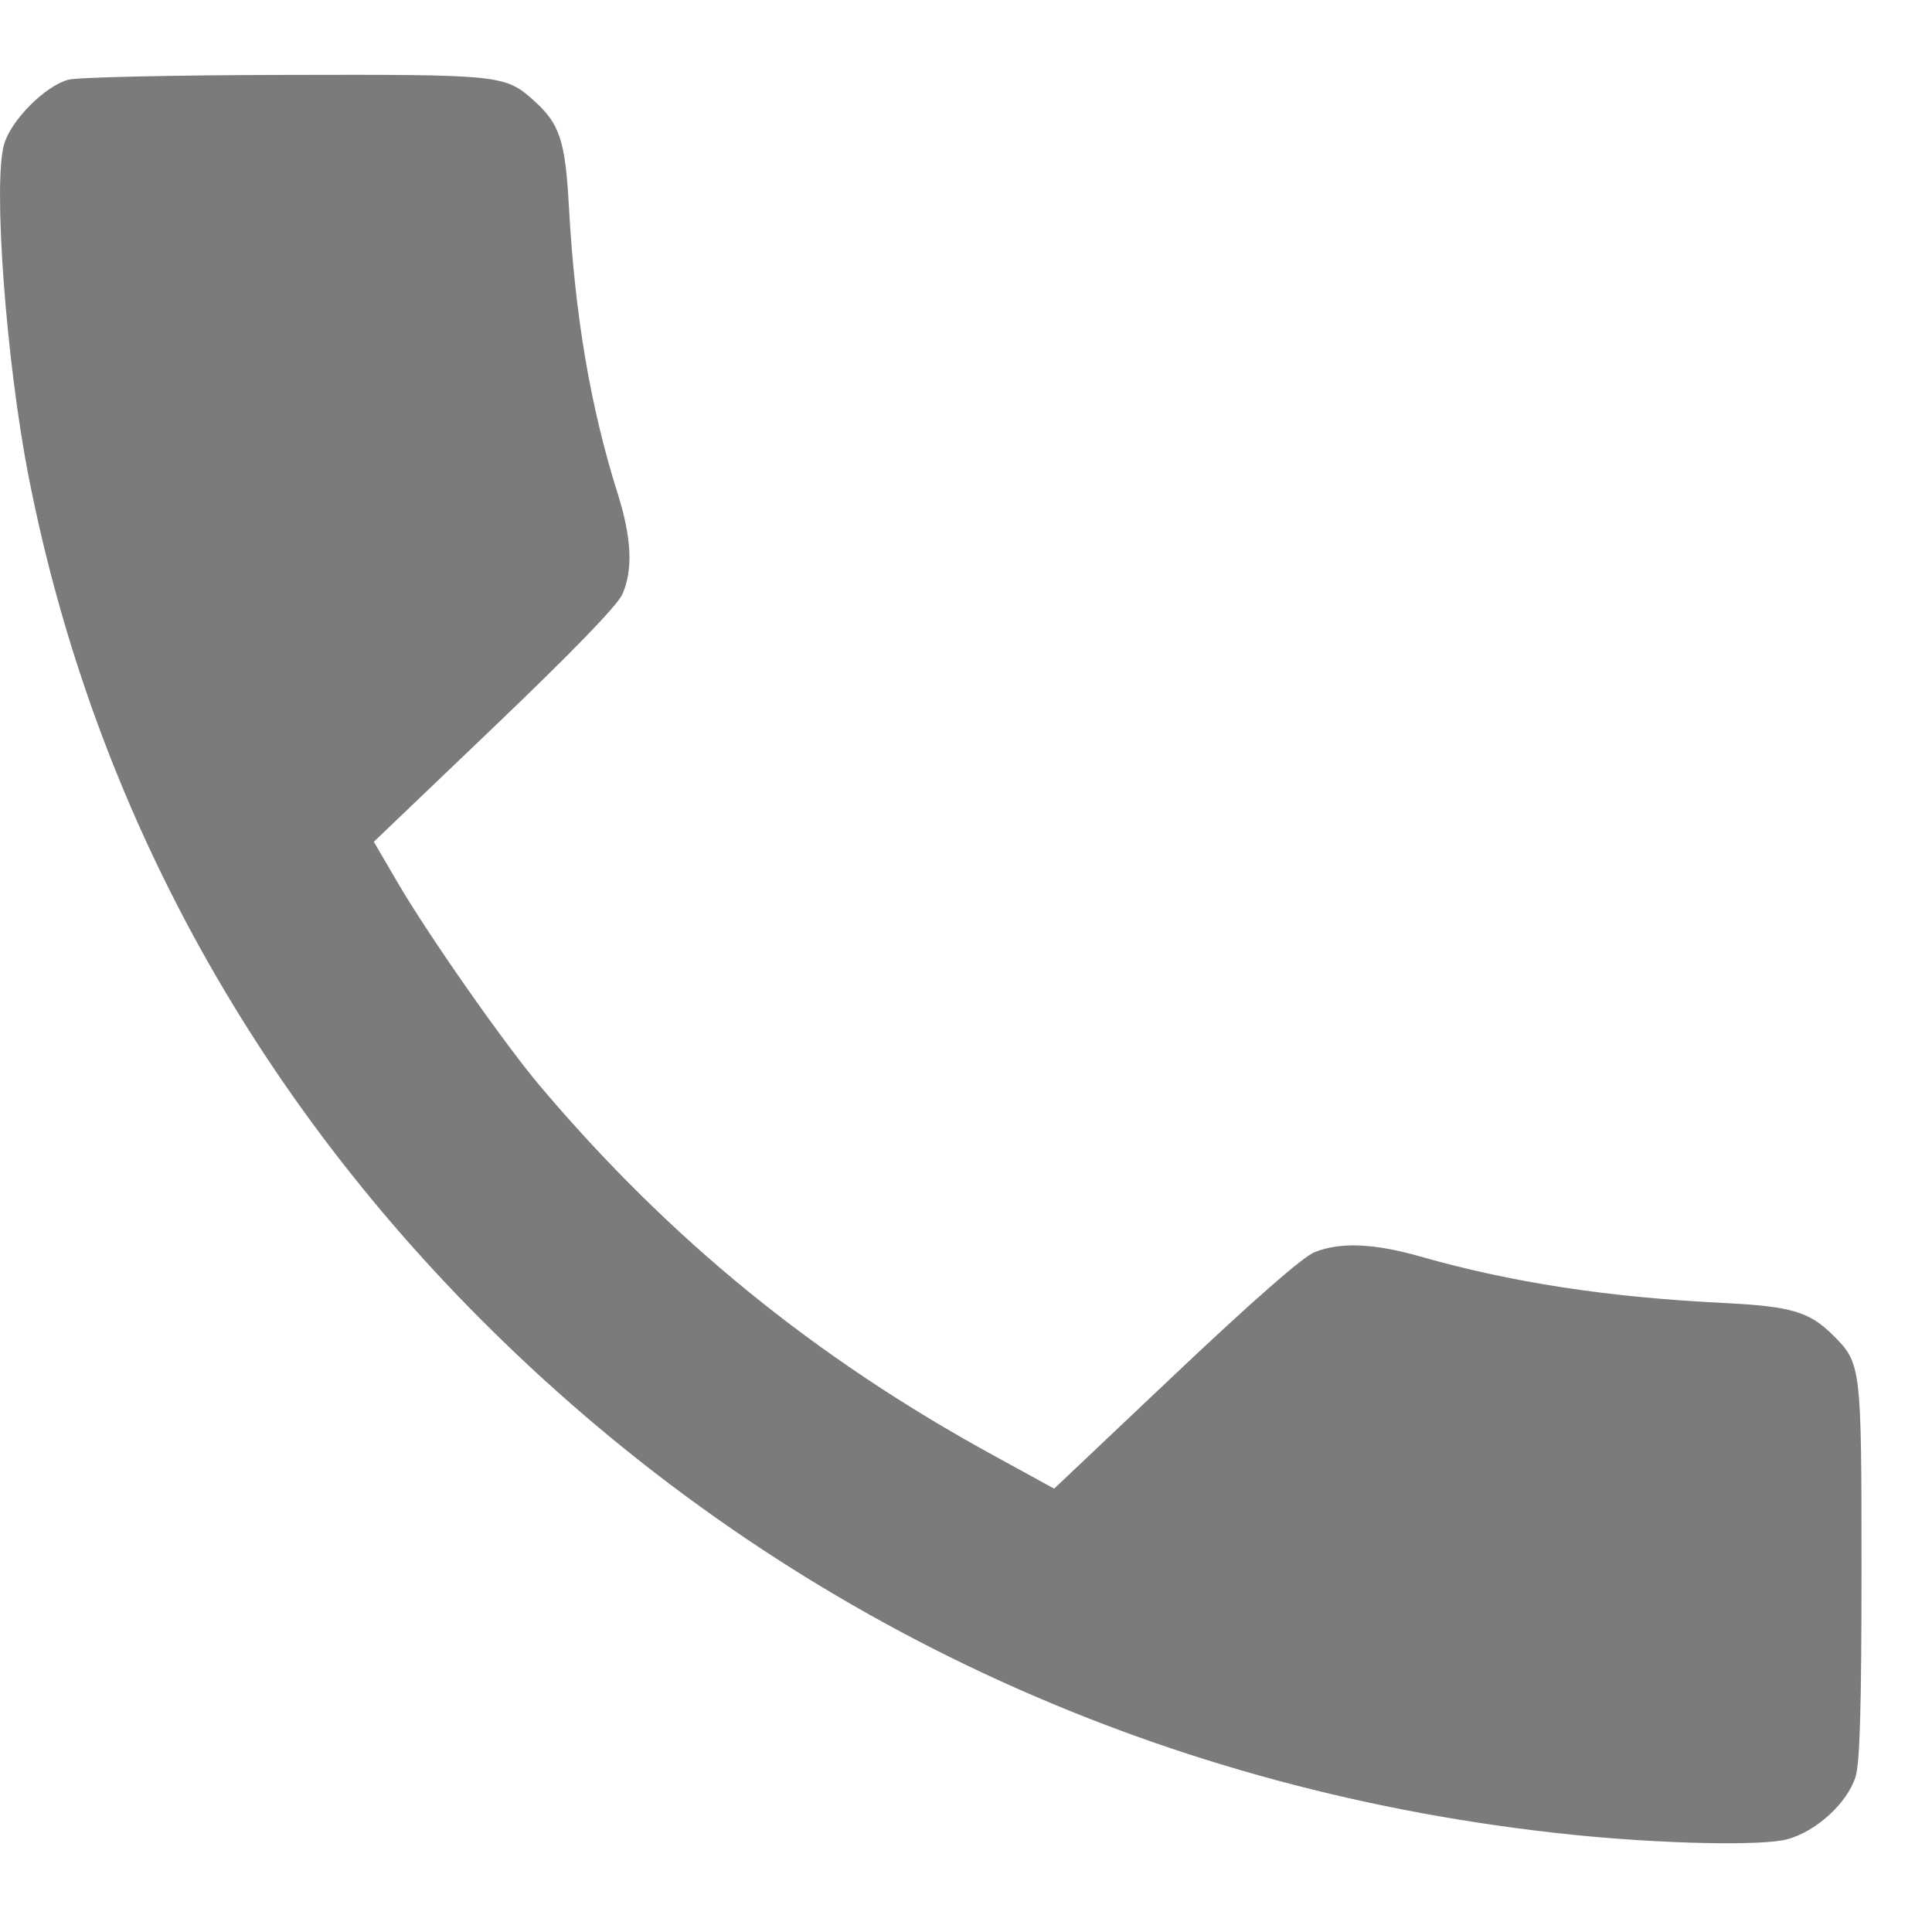 <?xml version="1.0" encoding="UTF-8"?> <svg xmlns="http://www.w3.org/2000/svg" width="27" height="27" viewBox="0 0 27 27" fill="none"> <path fill-rule="evenodd" clip-rule="evenodd" d="M0.954 1.114C0.627 1.204 0.154 1.68 0.057 2.017C-0.1 2.561 0.086 5.064 0.403 6.676C1.324 11.356 3.642 15.527 7.208 18.915C11.229 22.737 16.327 25.059 21.969 25.64C23.221 25.769 24.62 25.799 24.974 25.705C25.381 25.596 25.816 25.2 25.932 24.83C25.992 24.639 26.015 23.832 26.015 21.946C26.015 19.093 26.011 19.054 25.622 18.665C25.288 18.331 25.038 18.257 24.084 18.209C22.461 18.129 21.128 17.924 19.849 17.56C19.199 17.375 18.733 17.356 18.372 17.499C18.209 17.564 17.526 18.161 16.426 19.201L14.732 20.804L13.885 20.34C11.387 18.973 9.36 17.322 7.547 15.177C7.051 14.591 5.993 13.079 5.563 12.344L5.224 11.764L6.908 10.154C8 9.11 8.63 8.46 8.698 8.304C8.848 7.962 8.828 7.519 8.633 6.901C8.25 5.685 8.035 4.418 7.95 2.876C7.9 1.97 7.822 1.732 7.471 1.415C7.059 1.044 7.027 1.04 3.977 1.047C2.417 1.05 1.079 1.08 0.954 1.114Z" fill="#7B7B7B"></path> </svg> 